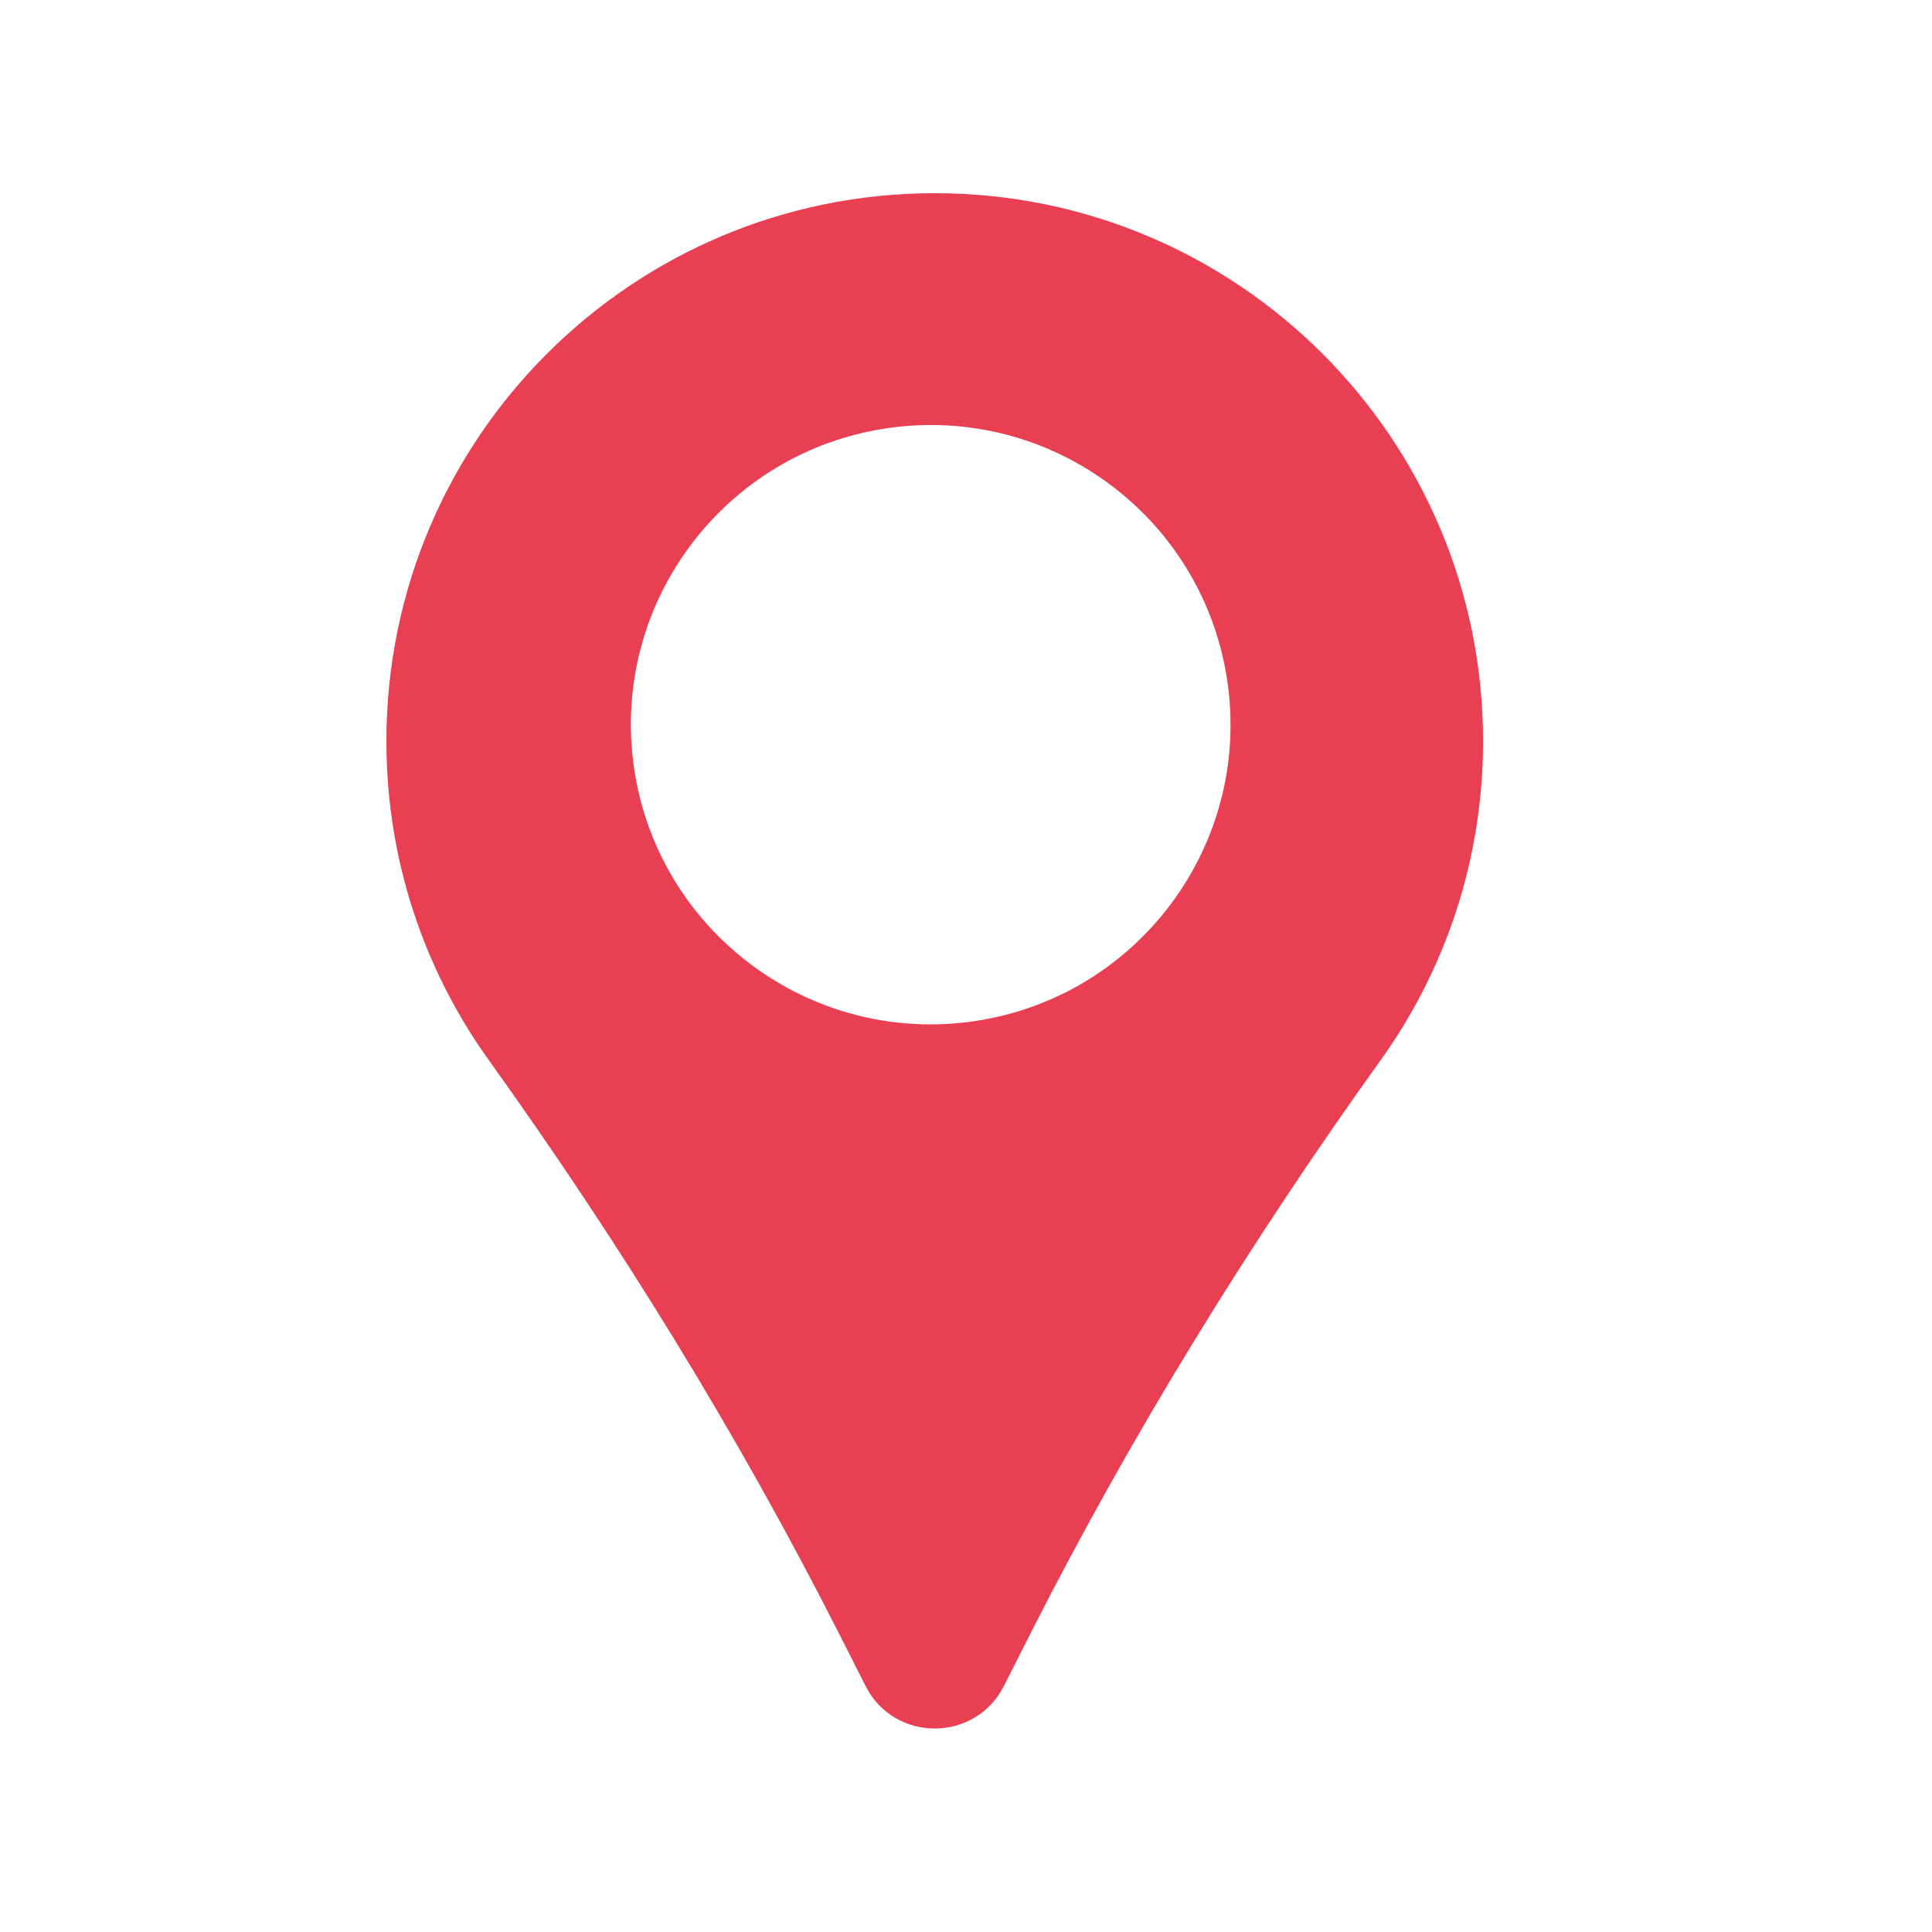 <svg width="30" height="30" viewBox="0 0 30 30" fill="none" xmlns="http://www.w3.org/2000/svg">
<path fill-rule="evenodd" clip-rule="evenodd" d="M6 11.509C6 6.809 9.812 3 14.514 3C19.217 3 23.029 6.809 23.029 11.509C23.029 13.355 22.44 15.065 21.44 16.46C19.409 19.293 17.575 22.262 15.998 25.371L15.588 26.181C15.365 26.62 14.94 26.84 14.514 26.84C14.089 26.84 13.664 26.621 13.441 26.181L13.031 25.371C11.454 22.262 9.62 19.293 7.589 16.46C6.588 15.065 6 13.355 6 11.509ZM19.074 10.698C19.381 13.249 17.56 15.566 15.007 15.873C12.455 16.179 10.137 14.359 9.83 11.808C9.523 9.256 11.344 6.94 13.897 6.633C16.45 6.327 18.768 8.146 19.074 10.698Z" fill="#e83f53"/>
</svg>
